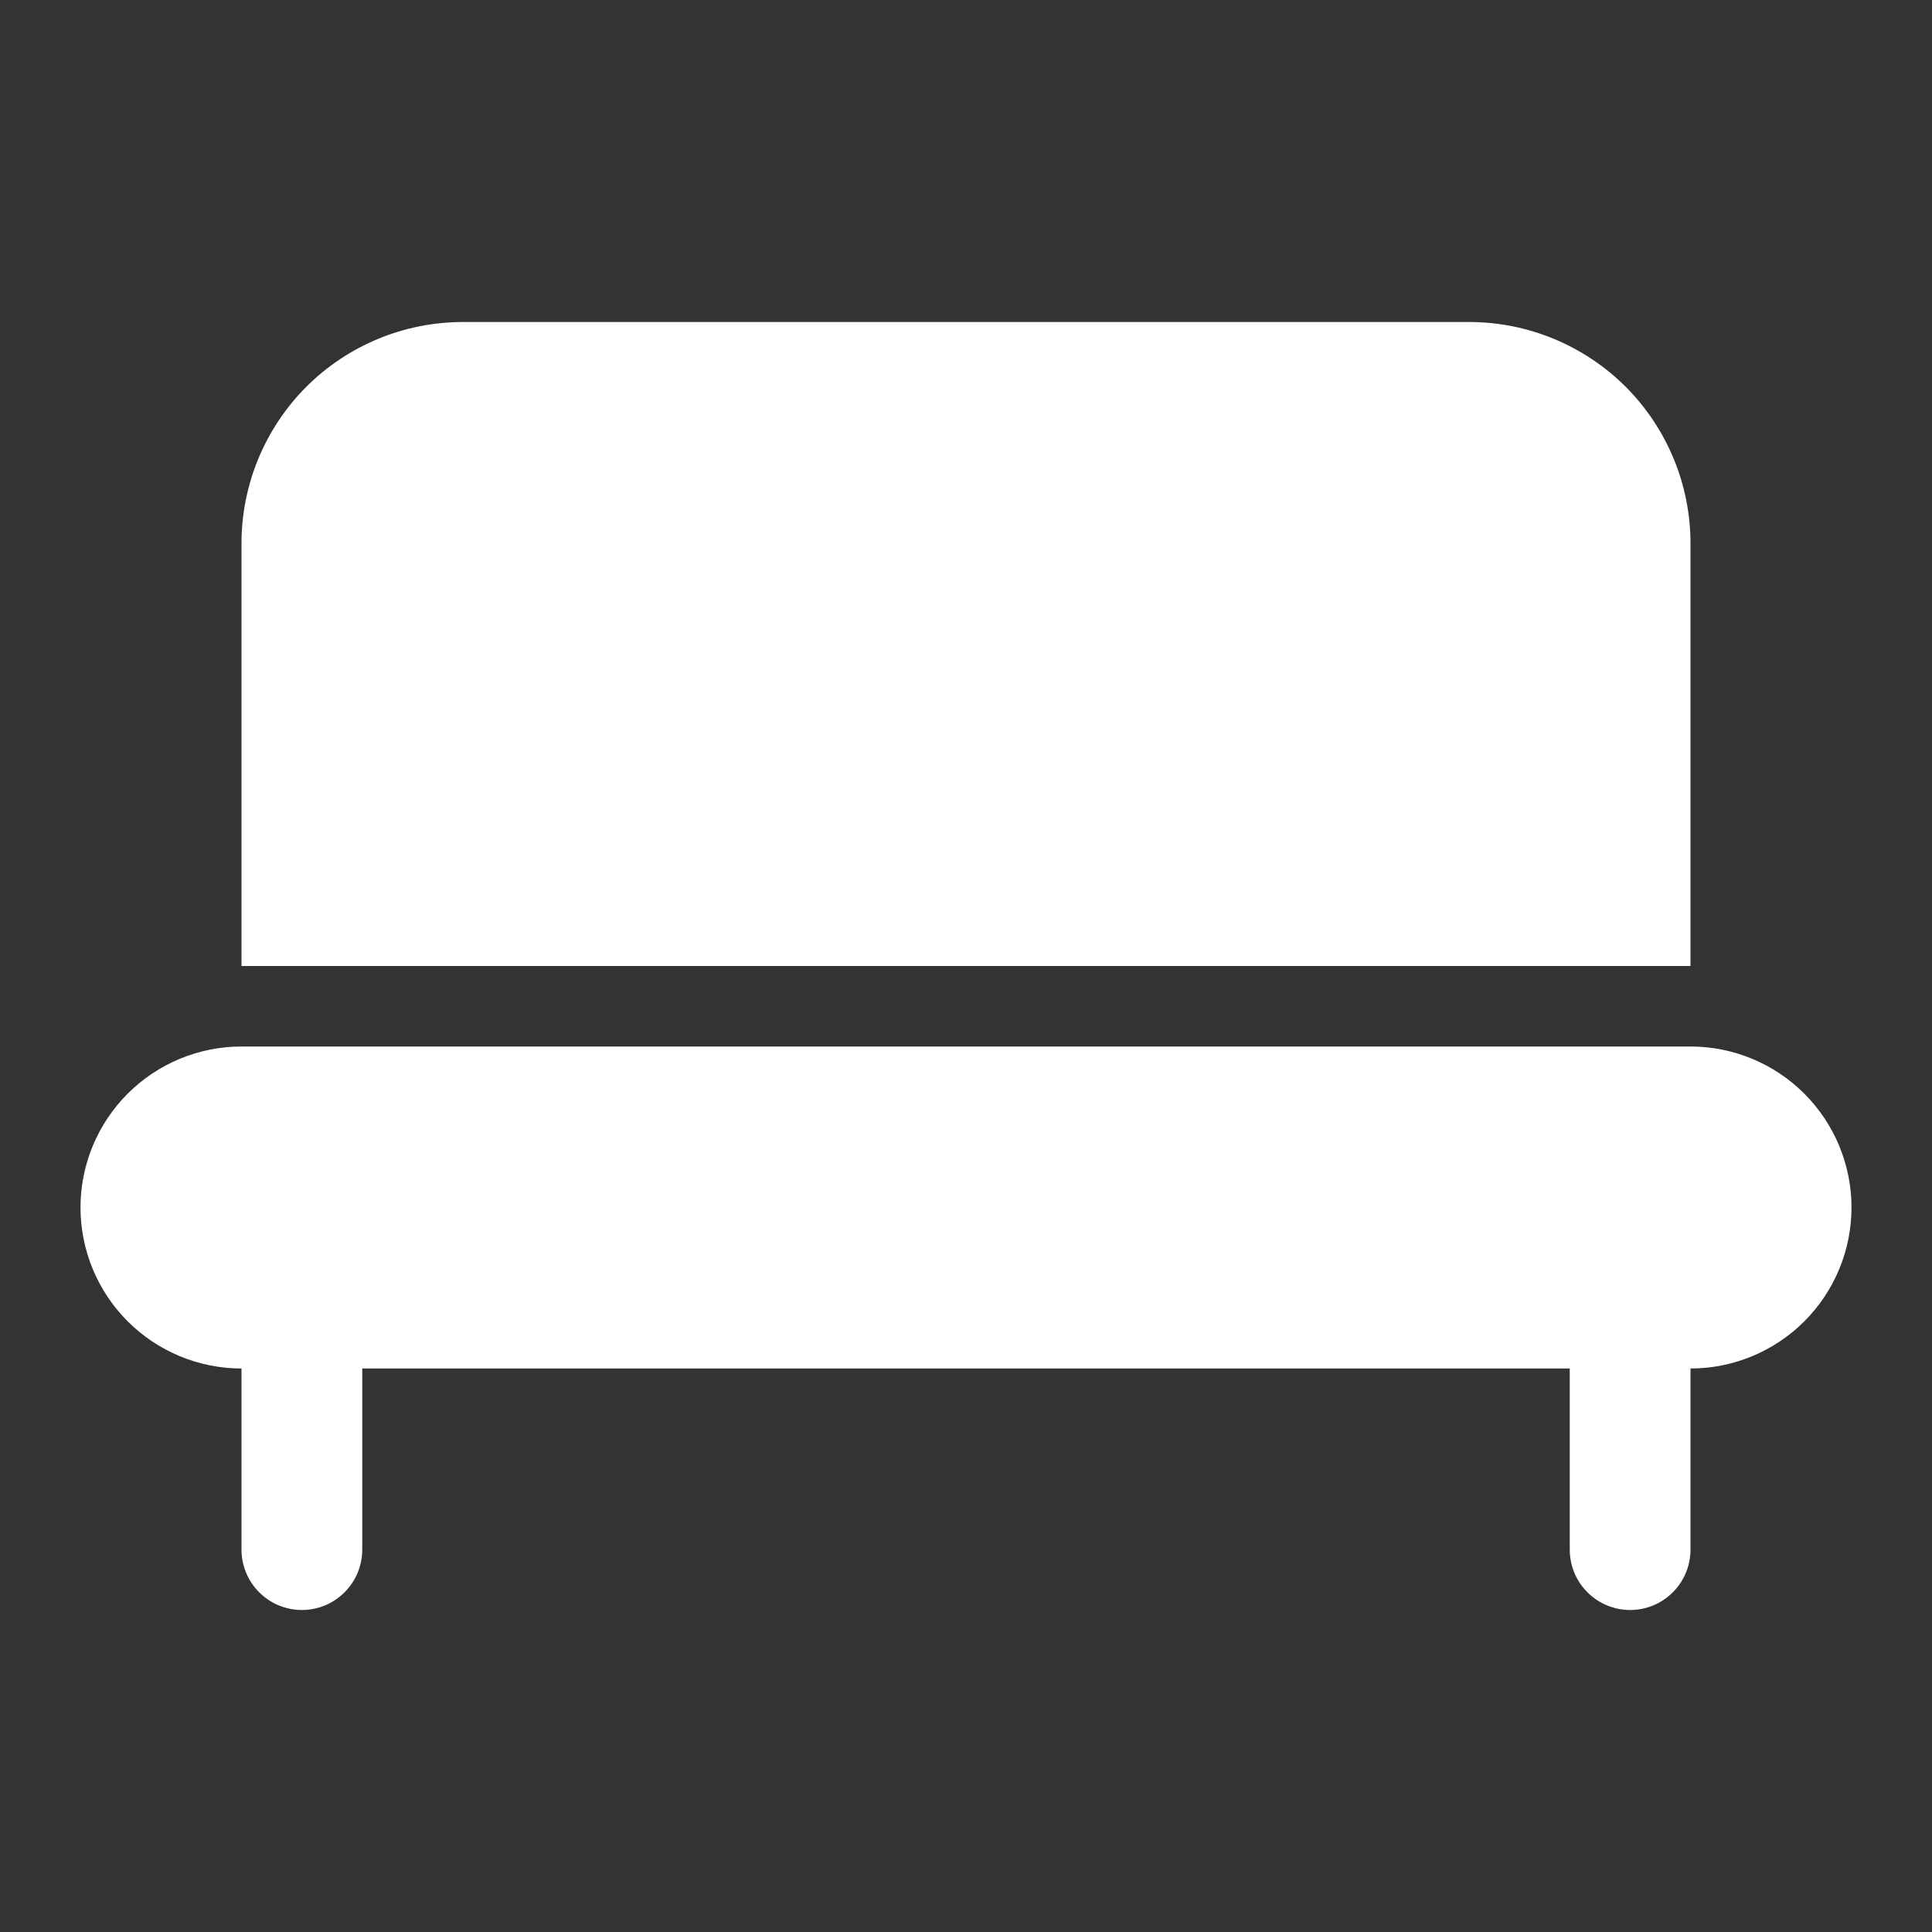<?xml version="1.0" encoding="UTF-8"?> <svg xmlns="http://www.w3.org/2000/svg" width="24" height="24" viewBox="0 0 24 24" fill="none"><rect x="0" y="0" width="24" height="24" fill="#333333" stroke="none"/><path d="M5.75 4C5.021 4 4.321 4.29 3.805 4.805C3.29 5.321 3 6.021 3 6.75V12H21V6.75C21 6.021 20.71 5.321 20.195 4.805C19.679 4.29 18.979 4 18.25 4H5.75ZM3 13C2.47 13 1.961 13.211 1.586 13.586C1.211 13.961 1 14.47 1 15C1 15.53 1.211 16.039 1.586 16.414C1.961 16.789 2.47 17 3 17V19.25C3 19.449 3.079 19.64 3.22 19.78C3.36 19.921 3.551 20 3.75 20C3.949 20 4.14 19.921 4.28 19.78C4.421 19.64 4.5 19.449 4.5 19.25V17H19.5V19.25C19.5 19.449 19.579 19.64 19.72 19.78C19.86 19.921 20.051 20 20.25 20C20.449 20 20.64 19.921 20.78 19.78C20.921 19.64 21 19.449 21 19.25V17C21.53 17 22.039 16.789 22.414 16.414C22.789 16.039 23 15.53 23 15C23 14.47 22.789 13.961 22.414 13.586C22.039 13.211 21.53 13 21 13H3Z" fill="white"></path></svg> 